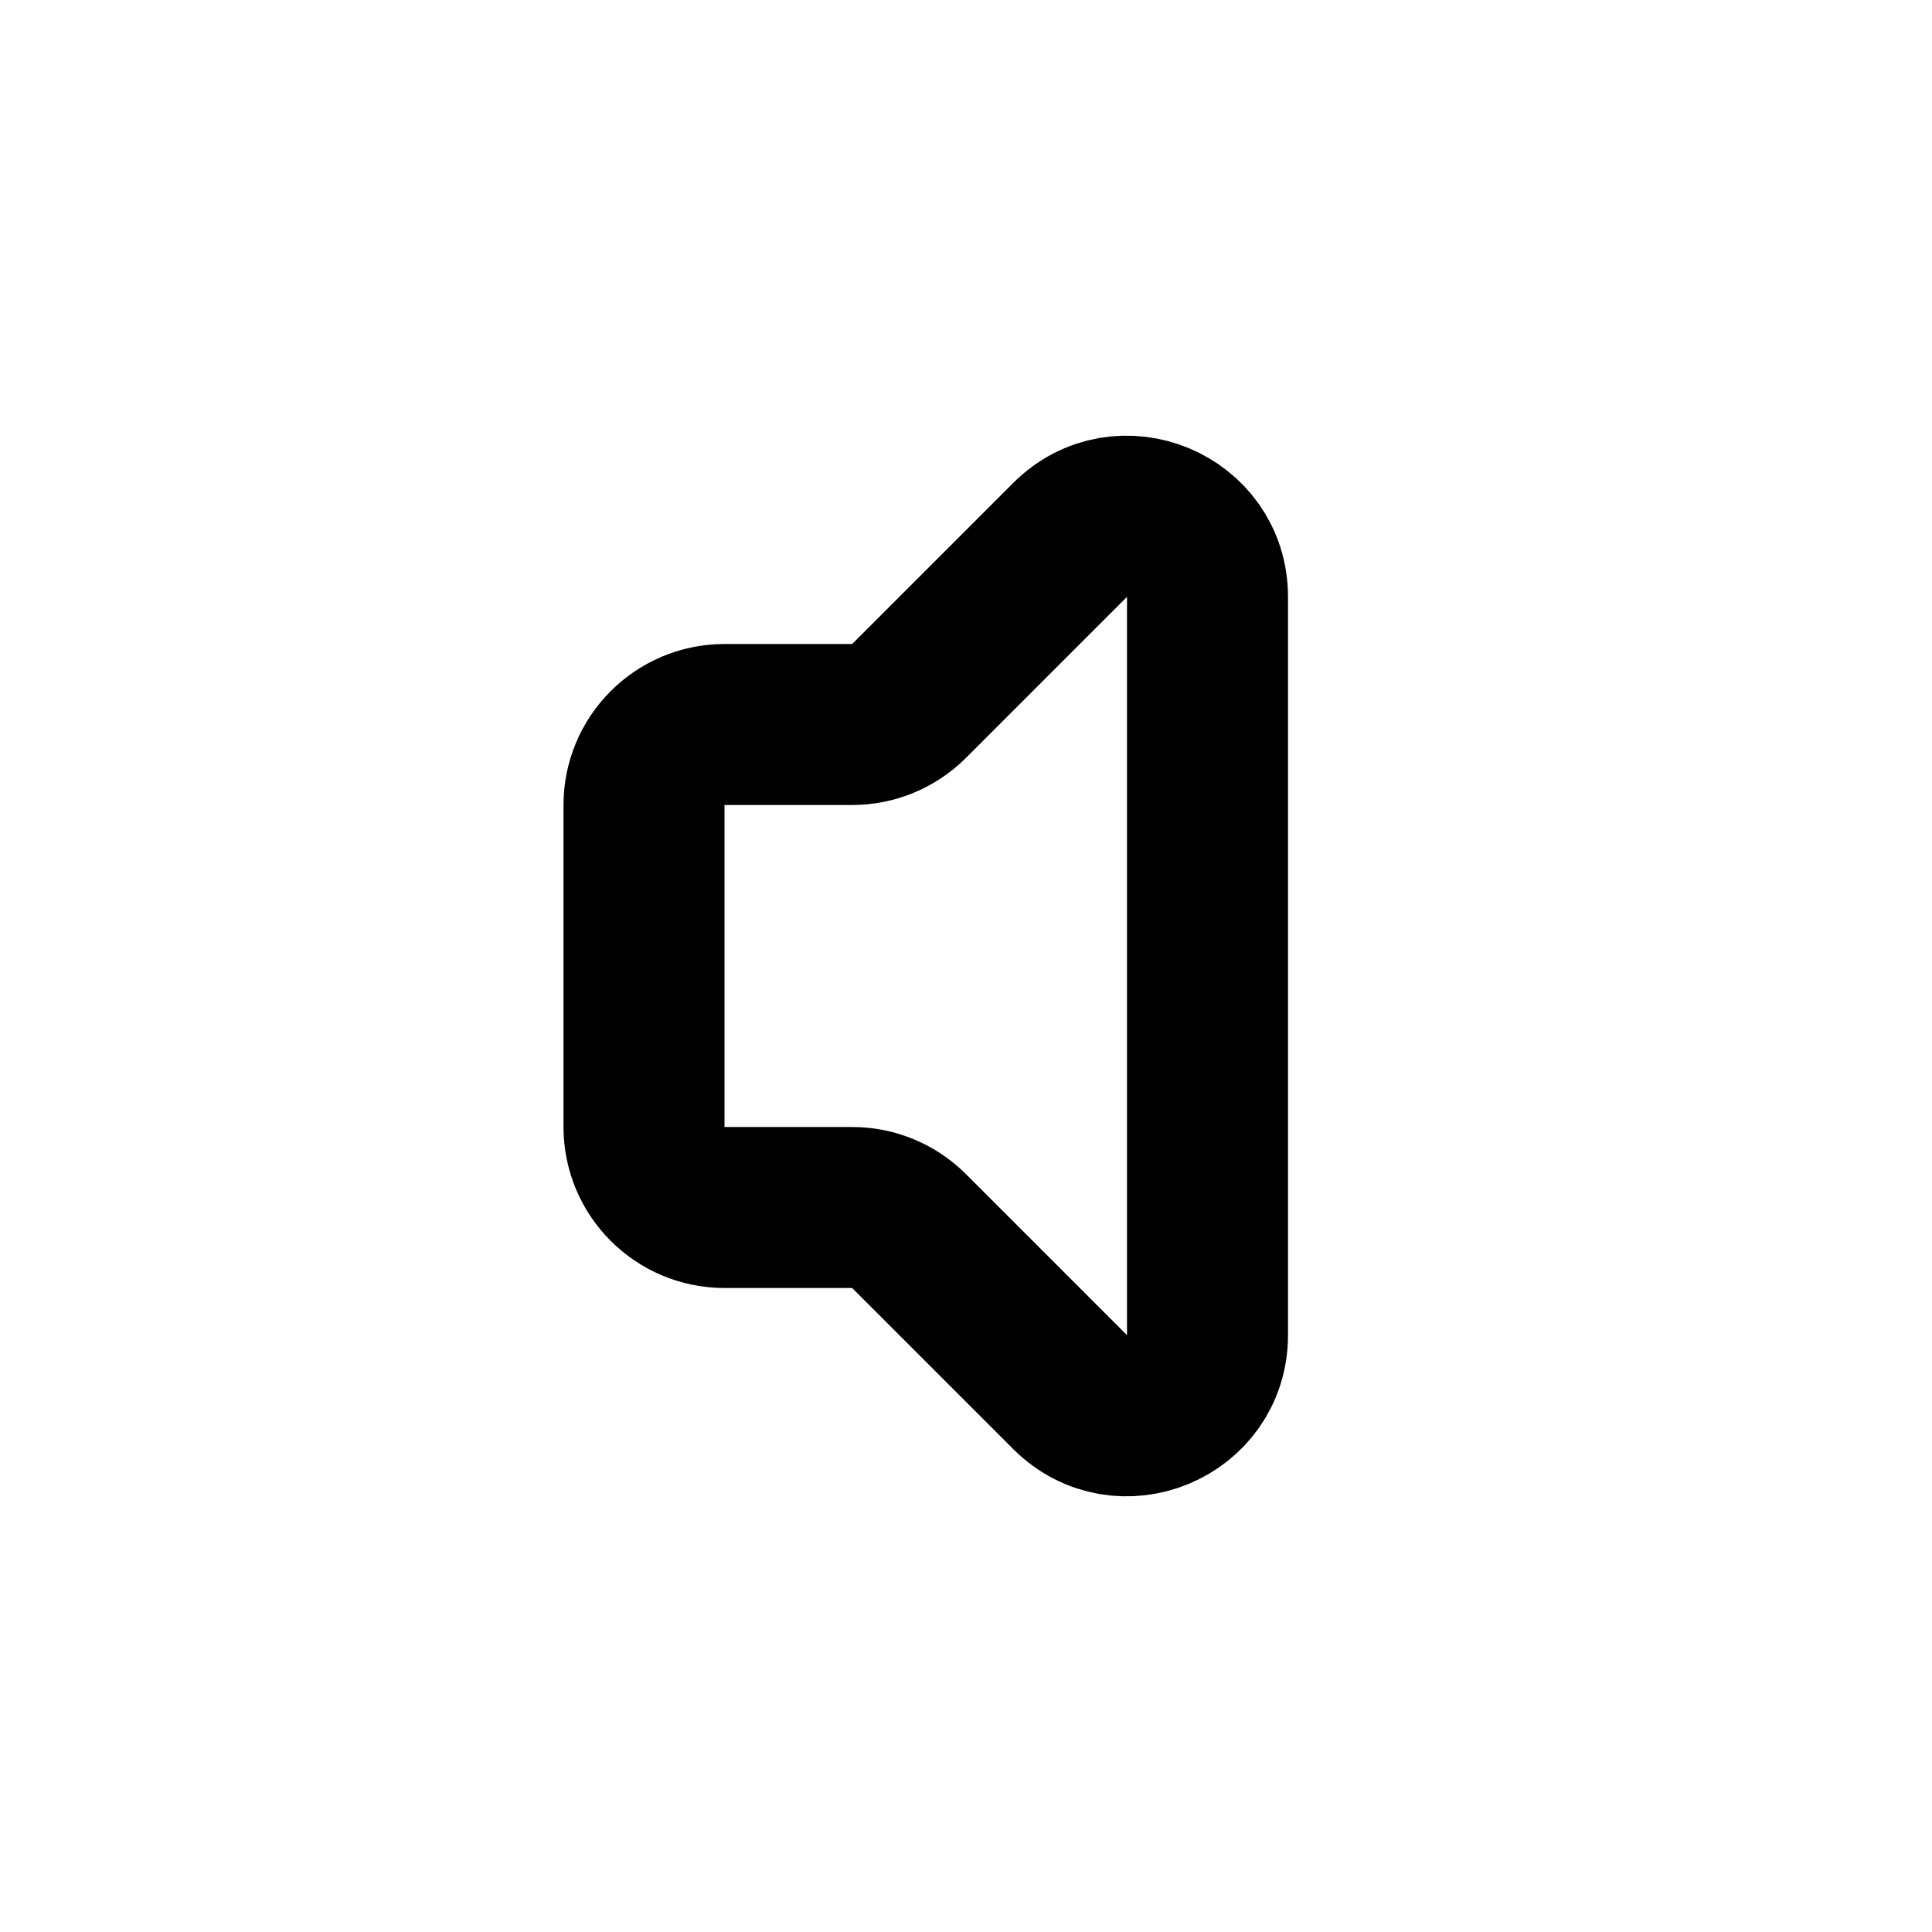 <?xml version="1.0" encoding="utf-8"?>
<svg width="800px" height="800px" viewBox="0 0 24 24" fill="none" xmlns="http://www.w3.org/2000/svg">
<path d="M15 16.586V7.414C15 6.523 13.923 6.077 13.293 6.707L11.293 8.707C11.105 8.895 10.851 9 10.586 9H9C8.448 9 8 9.448 8 10V14C8 14.552 8.448 15 9 15H10.586C10.851 15 11.105 15.105 11.293 15.293L13.293 17.293C13.923 17.923 15 17.477 15 16.586Z" stroke="#000000" stroke-width="2" stroke-linecap="round"/>
</svg>